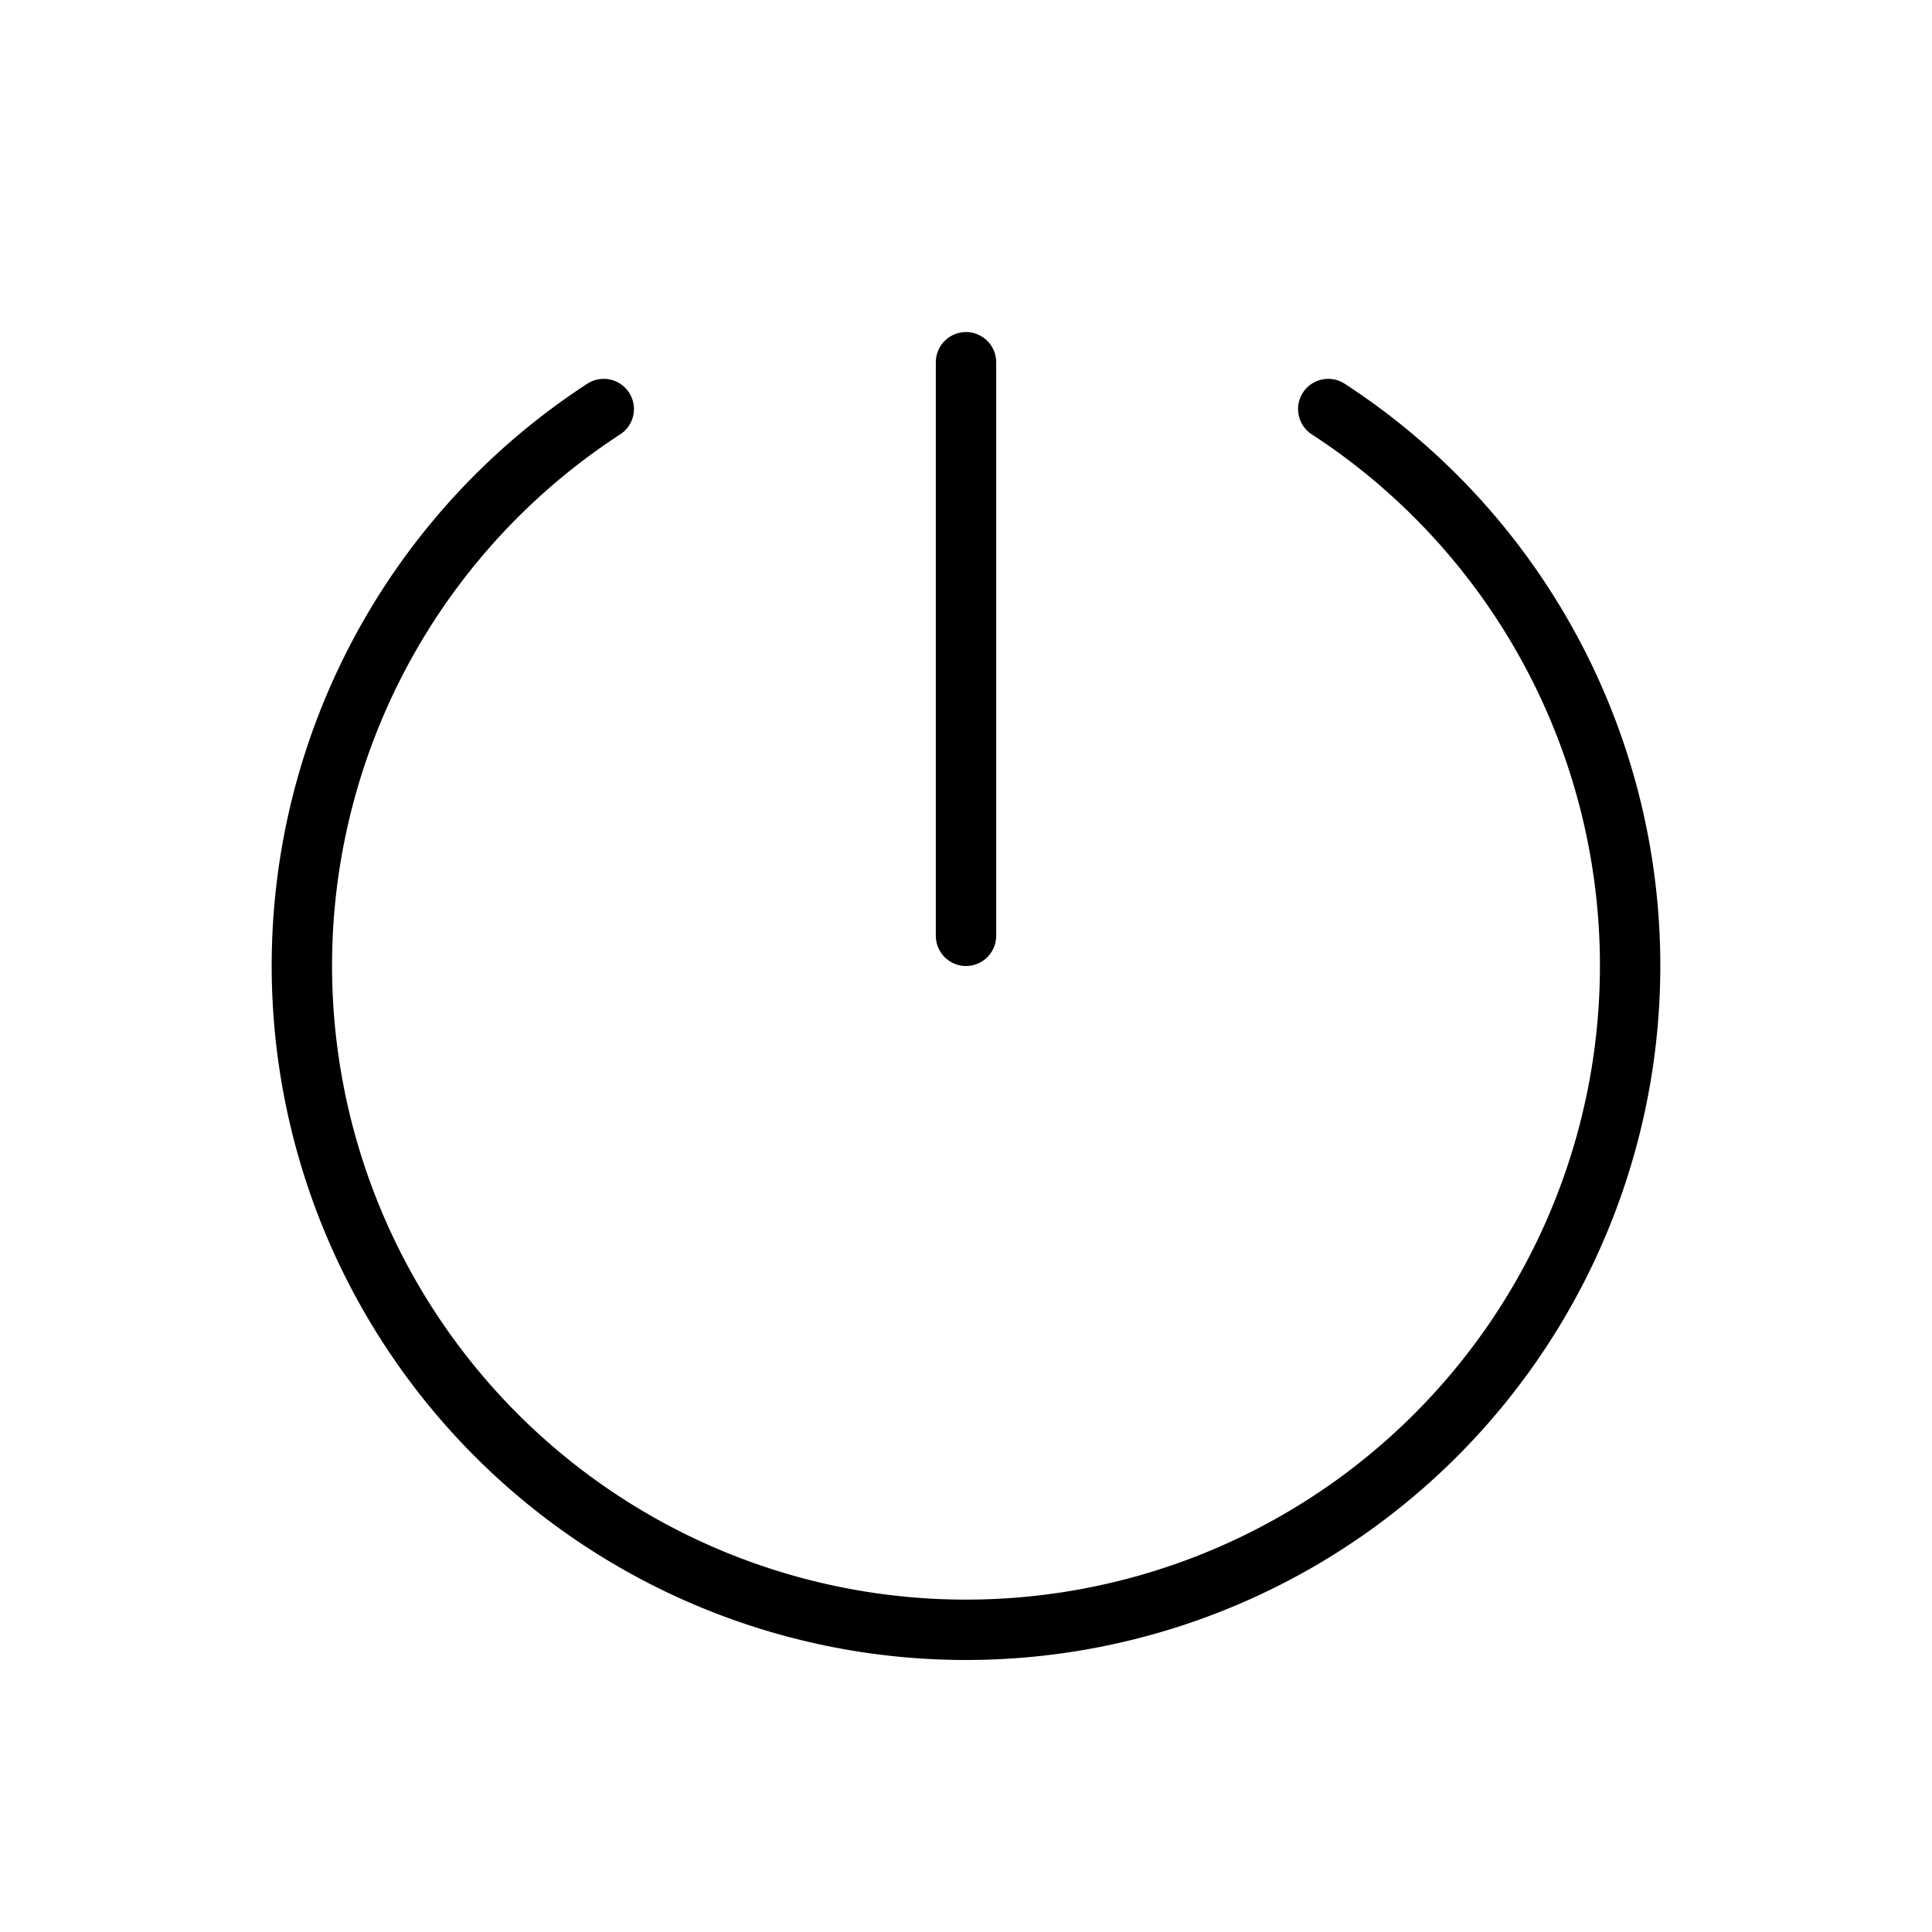 <svg xmlns="http://www.w3.org/2000/svg" viewBox="0 0 256 256"><rect width="256" height="256" fill="none"/><line x1="128" y1="48" x2="128" y2="124" fill="none" stroke="#000" stroke-linecap="round" stroke-linejoin="round" stroke-width="8"/><path d="M176,54.2a88,88,0,1,1-96,0" fill="none" stroke="#000" stroke-linecap="round" stroke-linejoin="round" stroke-width="8"/></svg>
